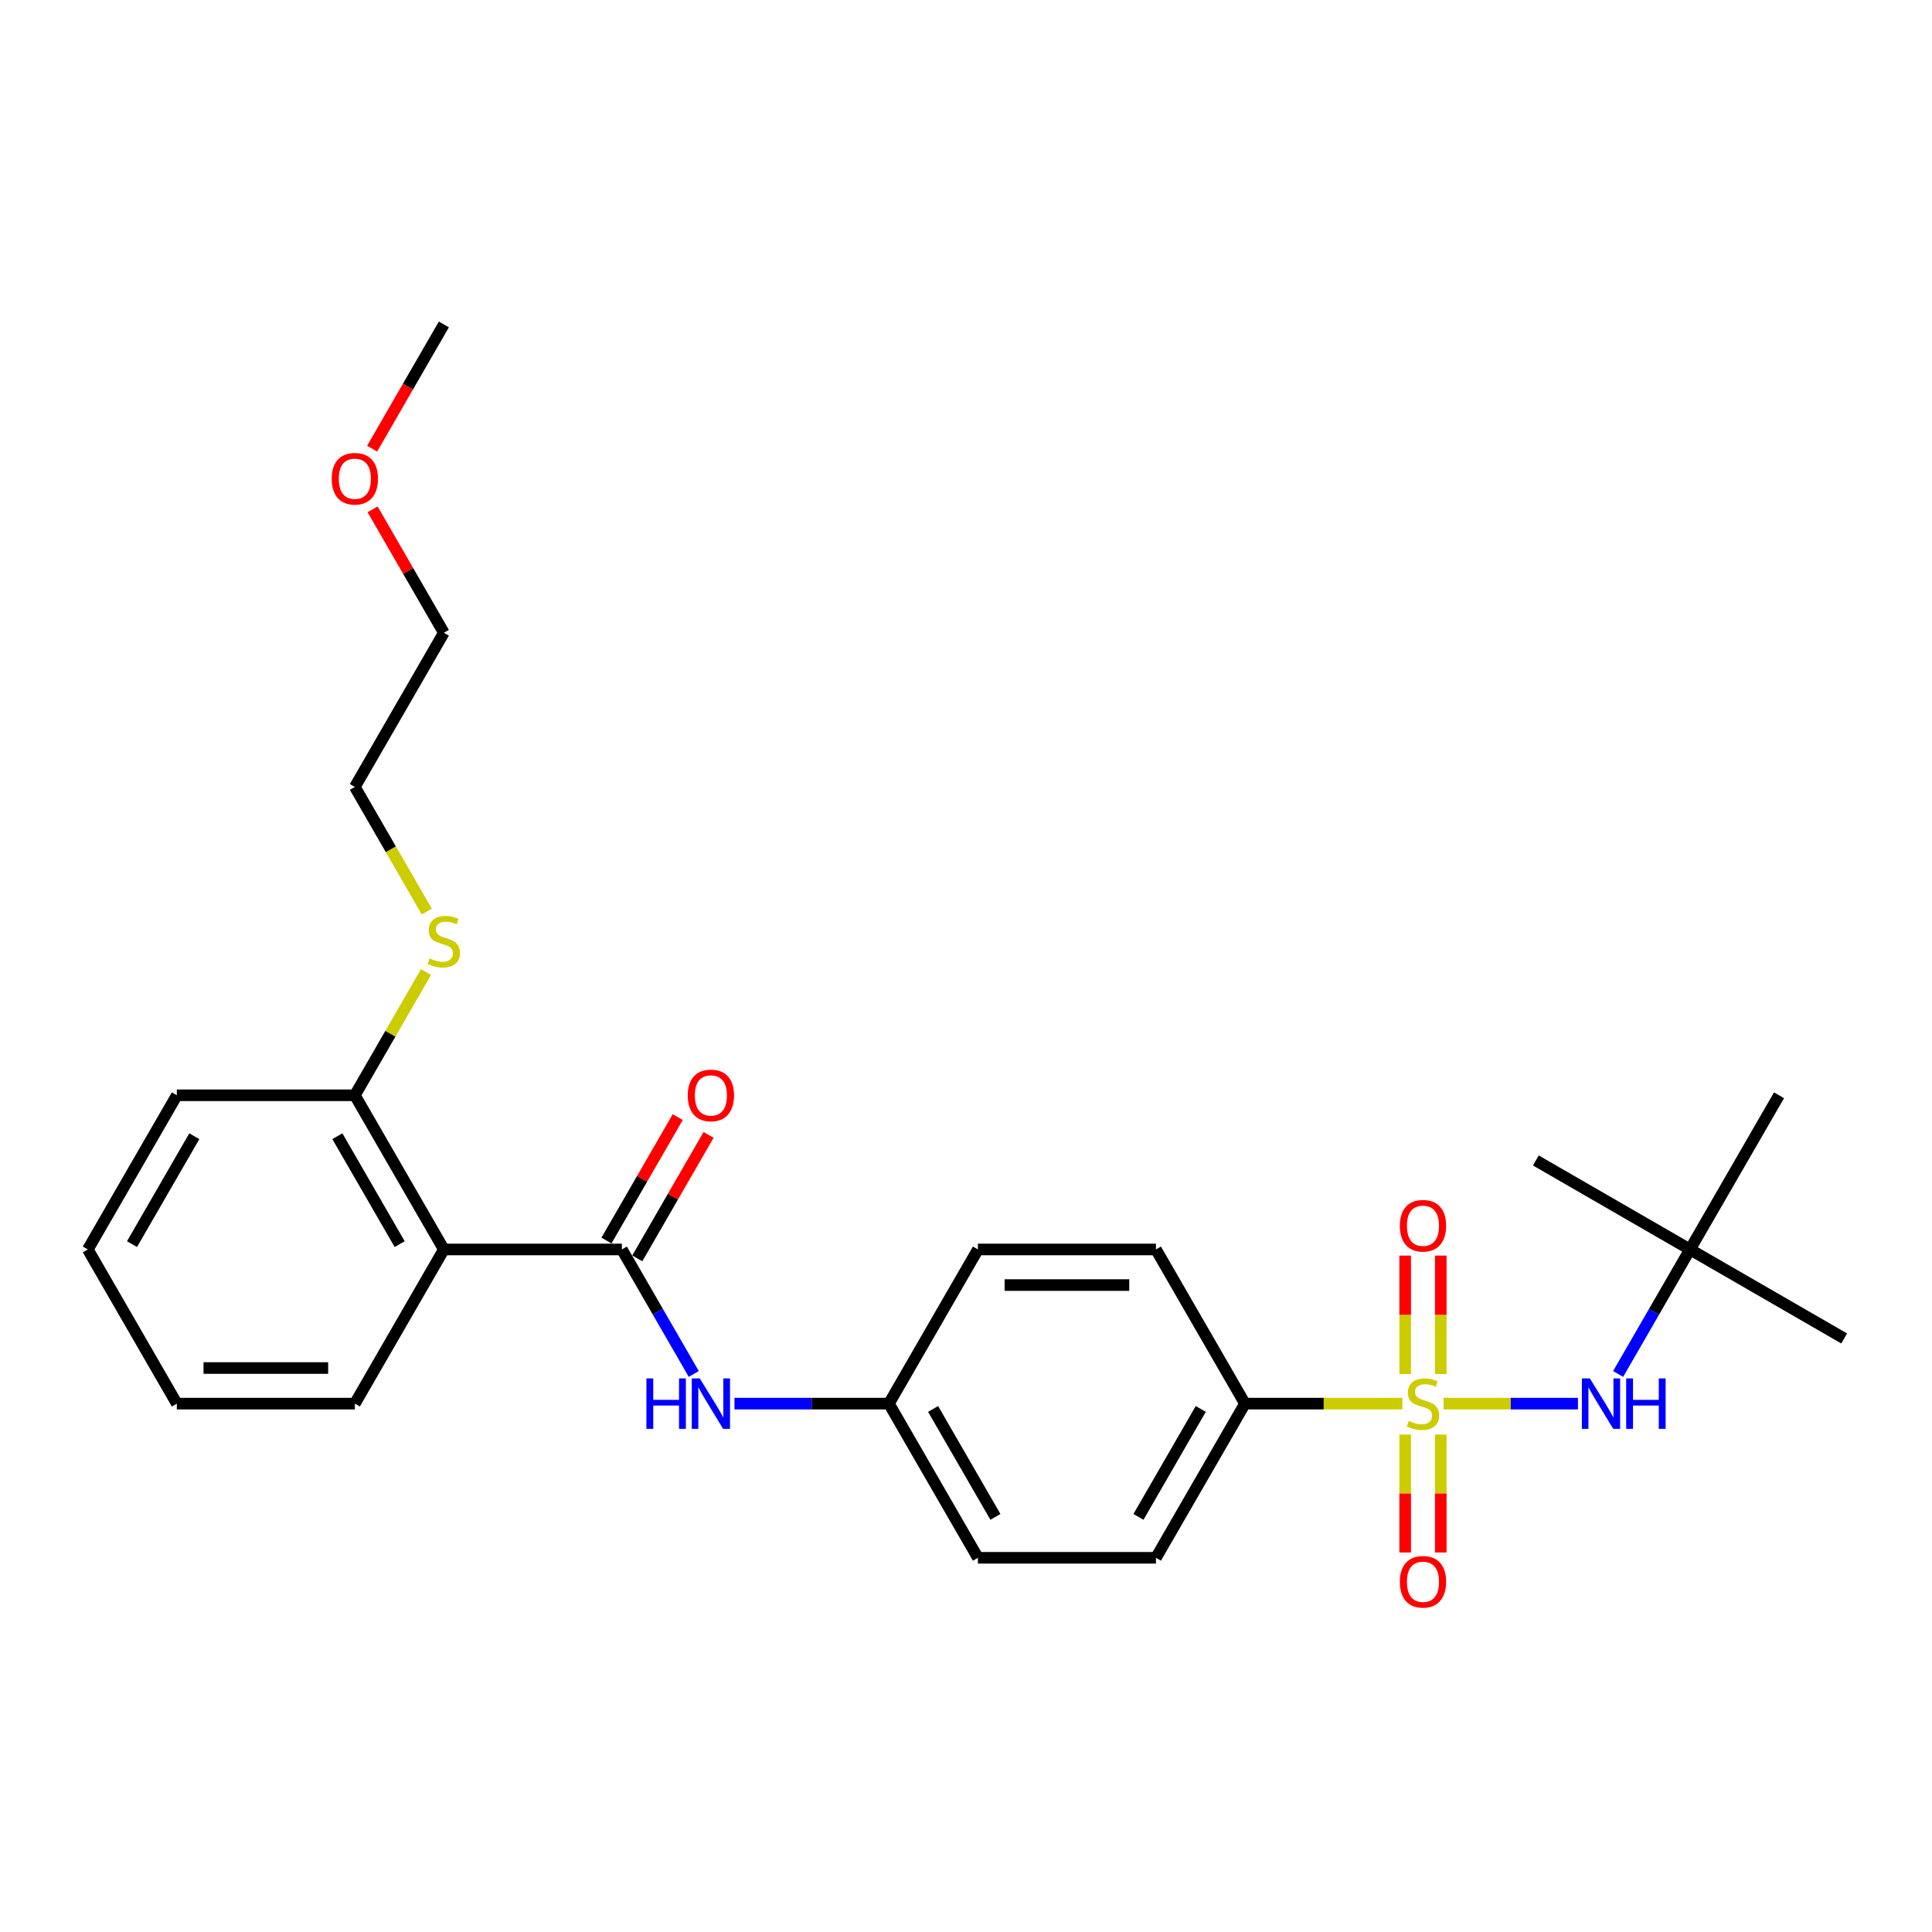 <?xml version='1.0' encoding='iso-8859-1'?>
<svg version='1.1' baseProfile='full'
              xmlns='http://www.w3.org/2000/svg'
                      xmlns:rdkit='http://www.rdkit.org/xml'
                      xmlns:xlink='http://www.w3.org/1999/xlink'
                  xml:space='preserve'
width='1000px' height='1000px' viewBox='0 0 1000 1000'>
<!-- END OF HEADER -->
<rect style='opacity:1.0;fill:#FFFFFF;stroke:none' width='1000' height='1000' x='0' y='0'> </rect>
<path class='bond-0' d='M 747.202,726.515 L 781.972,726.515' style='fill:none;fill-rule:evenodd;stroke:#CCCC00;stroke-width:6px;stroke-linecap:butt;stroke-linejoin:miter;stroke-opacity:1' />
<path class='bond-0' d='M 781.972,726.515 L 816.742,726.515' style='fill:none;fill-rule:evenodd;stroke:#0000FF;stroke-width:6px;stroke-linecap:butt;stroke-linejoin:miter;stroke-opacity:1' />
<path class='bond-1' d='M 725.861,726.515 L 685.124,726.515' style='fill:none;fill-rule:evenodd;stroke:#CCCC00;stroke-width:6px;stroke-linecap:butt;stroke-linejoin:miter;stroke-opacity:1' />
<path class='bond-1' d='M 685.124,726.515 L 644.388,726.515' style='fill:none;fill-rule:evenodd;stroke:#000000;stroke-width:6px;stroke-linecap:butt;stroke-linejoin:miter;stroke-opacity:1' />
<path class='bond-2' d='M 727.317,742.529 L 727.317,773.044' style='fill:none;fill-rule:evenodd;stroke:#CCCC00;stroke-width:6px;stroke-linecap:butt;stroke-linejoin:miter;stroke-opacity:1' />
<path class='bond-2' d='M 727.317,773.044 L 727.317,803.56' style='fill:none;fill-rule:evenodd;stroke:#FF0000;stroke-width:6px;stroke-linecap:butt;stroke-linejoin:miter;stroke-opacity:1' />
<path class='bond-2' d='M 745.746,742.529 L 745.746,773.044' style='fill:none;fill-rule:evenodd;stroke:#CCCC00;stroke-width:6px;stroke-linecap:butt;stroke-linejoin:miter;stroke-opacity:1' />
<path class='bond-2' d='M 745.746,773.044 L 745.746,803.56' style='fill:none;fill-rule:evenodd;stroke:#FF0000;stroke-width:6px;stroke-linecap:butt;stroke-linejoin:miter;stroke-opacity:1' />
<path class='bond-3' d='M 745.746,711.2 L 745.746,680.546' style='fill:none;fill-rule:evenodd;stroke:#CCCC00;stroke-width:6px;stroke-linecap:butt;stroke-linejoin:miter;stroke-opacity:1' />
<path class='bond-3' d='M 745.746,680.546 L 745.746,649.892' style='fill:none;fill-rule:evenodd;stroke:#FF0000;stroke-width:6px;stroke-linecap:butt;stroke-linejoin:miter;stroke-opacity:1' />
<path class='bond-3' d='M 727.317,711.2 L 727.317,680.546' style='fill:none;fill-rule:evenodd;stroke:#CCCC00;stroke-width:6px;stroke-linecap:butt;stroke-linejoin:miter;stroke-opacity:1' />
<path class='bond-3' d='M 727.317,680.546 L 727.317,649.892' style='fill:none;fill-rule:evenodd;stroke:#FF0000;stroke-width:6px;stroke-linecap:butt;stroke-linejoin:miter;stroke-opacity:1' />
<path class='bond-4' d='M 321.885,646.716 L 340.49,678.94' style='fill:none;fill-rule:evenodd;stroke:#000000;stroke-width:6px;stroke-linecap:butt;stroke-linejoin:miter;stroke-opacity:1' />
<path class='bond-4' d='M 340.49,678.94 L 359.094,711.163' style='fill:none;fill-rule:evenodd;stroke:#0000FF;stroke-width:6px;stroke-linecap:butt;stroke-linejoin:miter;stroke-opacity:1' />
<path class='bond-5' d='M 321.885,646.716 L 229.742,646.716' style='fill:none;fill-rule:evenodd;stroke:#000000;stroke-width:6px;stroke-linecap:butt;stroke-linejoin:miter;stroke-opacity:1' />
<path class='bond-6' d='M 329.865,651.323 L 348.31,619.376' style='fill:none;fill-rule:evenodd;stroke:#000000;stroke-width:6px;stroke-linecap:butt;stroke-linejoin:miter;stroke-opacity:1' />
<path class='bond-6' d='M 348.31,619.376 L 366.755,587.428' style='fill:none;fill-rule:evenodd;stroke:#FF0000;stroke-width:6px;stroke-linecap:butt;stroke-linejoin:miter;stroke-opacity:1' />
<path class='bond-6' d='M 313.905,642.109 L 332.35,610.161' style='fill:none;fill-rule:evenodd;stroke:#000000;stroke-width:6px;stroke-linecap:butt;stroke-linejoin:miter;stroke-opacity:1' />
<path class='bond-6' d='M 332.35,610.161 L 350.795,578.214' style='fill:none;fill-rule:evenodd;stroke:#FF0000;stroke-width:6px;stroke-linecap:butt;stroke-linejoin:miter;stroke-opacity:1' />
<path class='bond-7' d='M 229.742,646.716 L 183.67,566.917' style='fill:none;fill-rule:evenodd;stroke:#000000;stroke-width:6px;stroke-linecap:butt;stroke-linejoin:miter;stroke-opacity:1' />
<path class='bond-7' d='M 206.871,643.96 L 174.621,588.101' style='fill:none;fill-rule:evenodd;stroke:#000000;stroke-width:6px;stroke-linecap:butt;stroke-linejoin:miter;stroke-opacity:1' />
<path class='bond-8' d='M 229.742,646.716 L 183.67,726.515' style='fill:none;fill-rule:evenodd;stroke:#000000;stroke-width:6px;stroke-linecap:butt;stroke-linejoin:miter;stroke-opacity:1' />
<path class='bond-9' d='M 837.538,711.163 L 856.142,678.94' style='fill:none;fill-rule:evenodd;stroke:#0000FF;stroke-width:6px;stroke-linecap:butt;stroke-linejoin:miter;stroke-opacity:1' />
<path class='bond-9' d='M 856.142,678.94 L 874.747,646.716' style='fill:none;fill-rule:evenodd;stroke:#000000;stroke-width:6px;stroke-linecap:butt;stroke-linejoin:miter;stroke-opacity:1' />
<path class='bond-10' d='M 380.157,726.515 L 420.129,726.515' style='fill:none;fill-rule:evenodd;stroke:#0000FF;stroke-width:6px;stroke-linecap:butt;stroke-linejoin:miter;stroke-opacity:1' />
<path class='bond-10' d='M 420.129,726.515 L 460.101,726.515' style='fill:none;fill-rule:evenodd;stroke:#000000;stroke-width:6px;stroke-linecap:butt;stroke-linejoin:miter;stroke-opacity:1' />
<path class='bond-11' d='M 644.388,726.515 L 598.316,806.313' style='fill:none;fill-rule:evenodd;stroke:#000000;stroke-width:6px;stroke-linecap:butt;stroke-linejoin:miter;stroke-opacity:1' />
<path class='bond-11' d='M 621.517,729.27 L 589.267,785.129' style='fill:none;fill-rule:evenodd;stroke:#000000;stroke-width:6px;stroke-linecap:butt;stroke-linejoin:miter;stroke-opacity:1' />
<path class='bond-12' d='M 644.388,726.515 L 598.316,646.716' style='fill:none;fill-rule:evenodd;stroke:#000000;stroke-width:6px;stroke-linecap:butt;stroke-linejoin:miter;stroke-opacity:1' />
<path class='bond-13' d='M 183.67,566.917 L 202.083,535.025' style='fill:none;fill-rule:evenodd;stroke:#000000;stroke-width:6px;stroke-linecap:butt;stroke-linejoin:miter;stroke-opacity:1' />
<path class='bond-13' d='M 202.083,535.025 L 220.496,503.133' style='fill:none;fill-rule:evenodd;stroke:#CCCC00;stroke-width:6px;stroke-linecap:butt;stroke-linejoin:miter;stroke-opacity:1' />
<path class='bond-14' d='M 183.67,566.917 L 91.526,566.917' style='fill:none;fill-rule:evenodd;stroke:#000000;stroke-width:6px;stroke-linecap:butt;stroke-linejoin:miter;stroke-opacity:1' />
<path class='bond-15' d='M 874.747,646.716 L 954.545,692.788' style='fill:none;fill-rule:evenodd;stroke:#000000;stroke-width:6px;stroke-linecap:butt;stroke-linejoin:miter;stroke-opacity:1' />
<path class='bond-16' d='M 874.747,646.716 L 794.948,600.644' style='fill:none;fill-rule:evenodd;stroke:#000000;stroke-width:6px;stroke-linecap:butt;stroke-linejoin:miter;stroke-opacity:1' />
<path class='bond-17' d='M 874.747,646.716 L 920.819,566.917' style='fill:none;fill-rule:evenodd;stroke:#000000;stroke-width:6px;stroke-linecap:butt;stroke-linejoin:miter;stroke-opacity:1' />
<path class='bond-18' d='M 598.316,806.313 L 506.172,806.313' style='fill:none;fill-rule:evenodd;stroke:#000000;stroke-width:6px;stroke-linecap:butt;stroke-linejoin:miter;stroke-opacity:1' />
<path class='bond-19' d='M 598.316,646.716 L 506.172,646.716' style='fill:none;fill-rule:evenodd;stroke:#000000;stroke-width:6px;stroke-linecap:butt;stroke-linejoin:miter;stroke-opacity:1' />
<path class='bond-19' d='M 584.494,665.145 L 519.994,665.145' style='fill:none;fill-rule:evenodd;stroke:#000000;stroke-width:6px;stroke-linecap:butt;stroke-linejoin:miter;stroke-opacity:1' />
<path class='bond-20' d='M 460.101,726.515 L 506.172,646.716' style='fill:none;fill-rule:evenodd;stroke:#000000;stroke-width:6px;stroke-linecap:butt;stroke-linejoin:miter;stroke-opacity:1' />
<path class='bond-21' d='M 460.101,726.515 L 506.172,806.313' style='fill:none;fill-rule:evenodd;stroke:#000000;stroke-width:6px;stroke-linecap:butt;stroke-linejoin:miter;stroke-opacity:1' />
<path class='bond-21' d='M 482.971,729.27 L 515.221,785.129' style='fill:none;fill-rule:evenodd;stroke:#000000;stroke-width:6px;stroke-linecap:butt;stroke-linejoin:miter;stroke-opacity:1' />
<path class='bond-22' d='M 220.9,471.804 L 202.285,439.562' style='fill:none;fill-rule:evenodd;stroke:#CCCC00;stroke-width:6px;stroke-linecap:butt;stroke-linejoin:miter;stroke-opacity:1' />
<path class='bond-22' d='M 202.285,439.562 L 183.67,407.32' style='fill:none;fill-rule:evenodd;stroke:#000000;stroke-width:6px;stroke-linecap:butt;stroke-linejoin:miter;stroke-opacity:1' />
<path class='bond-23' d='M 183.67,726.515 L 91.526,726.515' style='fill:none;fill-rule:evenodd;stroke:#000000;stroke-width:6px;stroke-linecap:butt;stroke-linejoin:miter;stroke-opacity:1' />
<path class='bond-23' d='M 169.848,708.086 L 105.348,708.086' style='fill:none;fill-rule:evenodd;stroke:#000000;stroke-width:6px;stroke-linecap:butt;stroke-linejoin:miter;stroke-opacity:1' />
<path class='bond-24' d='M 192.852,263.626 L 211.297,295.574' style='fill:none;fill-rule:evenodd;stroke:#FF0000;stroke-width:6px;stroke-linecap:butt;stroke-linejoin:miter;stroke-opacity:1' />
<path class='bond-24' d='M 211.297,295.574 L 229.742,327.521' style='fill:none;fill-rule:evenodd;stroke:#000000;stroke-width:6px;stroke-linecap:butt;stroke-linejoin:miter;stroke-opacity:1' />
<path class='bond-25' d='M 192.618,232.224 L 211.18,200.074' style='fill:none;fill-rule:evenodd;stroke:#FF0000;stroke-width:6px;stroke-linecap:butt;stroke-linejoin:miter;stroke-opacity:1' />
<path class='bond-25' d='M 211.18,200.074 L 229.742,167.924' style='fill:none;fill-rule:evenodd;stroke:#000000;stroke-width:6px;stroke-linecap:butt;stroke-linejoin:miter;stroke-opacity:1' />
<path class='bond-26' d='M 91.526,566.917 L 45.455,646.716' style='fill:none;fill-rule:evenodd;stroke:#000000;stroke-width:6px;stroke-linecap:butt;stroke-linejoin:miter;stroke-opacity:1' />
<path class='bond-26' d='M 100.575,588.101 L 68.325,643.96' style='fill:none;fill-rule:evenodd;stroke:#000000;stroke-width:6px;stroke-linecap:butt;stroke-linejoin:miter;stroke-opacity:1' />
<path class='bond-27' d='M 183.67,407.32 L 229.742,327.521' style='fill:none;fill-rule:evenodd;stroke:#000000;stroke-width:6px;stroke-linecap:butt;stroke-linejoin:miter;stroke-opacity:1' />
<path class='bond-28' d='M 91.526,726.515 L 45.455,646.716' style='fill:none;fill-rule:evenodd;stroke:#000000;stroke-width:6px;stroke-linecap:butt;stroke-linejoin:miter;stroke-opacity:1' />
<path  class='atom-0' d='M 729.16 735.471
Q 729.455 735.581, 730.671 736.097
Q 731.887 736.613, 733.214 736.945
Q 734.578 737.24, 735.905 737.24
Q 738.374 737.24, 739.812 736.061
Q 741.249 734.844, 741.249 732.743
Q 741.249 731.306, 740.512 730.421
Q 739.812 729.537, 738.706 729.058
Q 737.6 728.579, 735.757 728.026
Q 733.435 727.325, 732.035 726.662
Q 730.671 725.999, 729.676 724.598
Q 728.718 723.197, 728.718 720.838
Q 728.718 717.558, 730.929 715.531
Q 733.177 713.504, 737.6 713.504
Q 740.623 713.504, 744.05 714.941
L 743.203 717.779
Q 740.07 716.489, 737.711 716.489
Q 735.168 716.489, 733.767 717.558
Q 732.367 718.59, 732.403 720.396
Q 732.403 721.797, 733.104 722.644
Q 733.841 723.492, 734.873 723.971
Q 735.942 724.45, 737.711 725.003
Q 740.07 725.74, 741.47 726.478
Q 742.871 727.215, 743.866 728.726
Q 744.898 730.2, 744.898 732.743
Q 744.898 736.355, 742.465 738.309
Q 740.07 740.225, 736.052 740.225
Q 733.73 740.225, 731.961 739.709
Q 730.229 739.23, 728.165 738.383
L 729.16 735.471
' fill='#CCCC00'/>
<path  class='atom-3' d='M 822.907 713.467
L 831.458 727.289
Q 832.305 728.652, 833.669 731.122
Q 835.033 733.591, 835.107 733.739
L 835.107 713.467
L 838.571 713.467
L 838.571 739.562
L 834.996 739.562
L 825.819 724.45
Q 824.75 722.681, 823.607 720.654
Q 822.501 718.627, 822.17 718
L 822.17 739.562
L 818.779 739.562
L 818.779 713.467
L 822.907 713.467
' fill='#0000FF'/>
<path  class='atom-3' d='M 841.704 713.467
L 845.242 713.467
L 845.242 724.561
L 858.585 724.561
L 858.585 713.467
L 862.123 713.467
L 862.123 739.562
L 858.585 739.562
L 858.585 727.51
L 845.242 727.51
L 845.242 739.562
L 841.704 739.562
L 841.704 713.467
' fill='#0000FF'/>
<path  class='atom-4' d='M 334.583 713.467
L 338.121 713.467
L 338.121 724.561
L 351.463 724.561
L 351.463 713.467
L 355.002 713.467
L 355.002 739.562
L 351.463 739.562
L 351.463 727.51
L 338.121 727.51
L 338.121 739.562
L 334.583 739.562
L 334.583 713.467
' fill='#0000FF'/>
<path  class='atom-4' d='M 362.189 713.467
L 370.74 727.289
Q 371.588 728.652, 372.951 731.122
Q 374.315 733.591, 374.389 733.739
L 374.389 713.467
L 377.853 713.467
L 377.853 739.562
L 374.278 739.562
L 365.101 724.45
Q 364.032 722.681, 362.889 720.654
Q 361.783 718.627, 361.452 718
L 361.452 739.562
L 358.061 739.562
L 358.061 713.467
L 362.189 713.467
' fill='#0000FF'/>
<path  class='atom-6' d='M 724.553 818.732
Q 724.553 812.466, 727.649 808.965
Q 730.745 805.463, 736.531 805.463
Q 742.318 805.463, 745.414 808.965
Q 748.51 812.466, 748.51 818.732
Q 748.51 825.071, 745.377 828.683
Q 742.244 832.258, 736.531 832.258
Q 730.782 832.258, 727.649 828.683
Q 724.553 825.108, 724.553 818.732
M 736.531 829.31
Q 740.512 829.31, 742.65 826.656
Q 744.824 823.966, 744.824 818.732
Q 744.824 813.609, 742.65 811.029
Q 740.512 808.412, 736.531 808.412
Q 732.551 808.412, 730.376 810.992
Q 728.238 813.572, 728.238 818.732
Q 728.238 824.002, 730.376 826.656
Q 732.551 829.31, 736.531 829.31
' fill='#FF0000'/>
<path  class='atom-7' d='M 724.553 634.445
Q 724.553 628.179, 727.649 624.677
Q 730.745 621.176, 736.531 621.176
Q 742.318 621.176, 745.414 624.677
Q 748.51 628.179, 748.51 634.445
Q 748.51 640.784, 745.377 644.396
Q 742.244 647.971, 736.531 647.971
Q 730.782 647.971, 727.649 644.396
Q 724.553 640.821, 724.553 634.445
M 736.531 645.023
Q 740.512 645.023, 742.65 642.369
Q 744.824 639.678, 744.824 634.445
Q 744.824 629.321, 742.65 626.741
Q 740.512 624.125, 736.531 624.125
Q 732.551 624.125, 730.376 626.705
Q 728.238 629.285, 728.238 634.445
Q 728.238 639.715, 730.376 642.369
Q 732.551 645.023, 736.531 645.023
' fill='#FF0000'/>
<path  class='atom-9' d='M 355.978 566.991
Q 355.978 560.725, 359.074 557.224
Q 362.17 553.722, 367.957 553.722
Q 373.744 553.722, 376.84 557.224
Q 379.936 560.725, 379.936 566.991
Q 379.936 573.33, 376.803 576.942
Q 373.67 580.518, 367.957 580.518
Q 362.207 580.518, 359.074 576.942
Q 355.978 573.367, 355.978 566.991
M 367.957 577.569
Q 371.938 577.569, 374.075 574.915
Q 376.25 572.225, 376.25 566.991
Q 376.25 561.868, 374.075 559.288
Q 371.938 556.671, 367.957 556.671
Q 363.976 556.671, 361.802 559.251
Q 359.664 561.831, 359.664 566.991
Q 359.664 572.261, 361.802 574.915
Q 363.976 577.569, 367.957 577.569
' fill='#FF0000'/>
<path  class='atom-14' d='M 222.37 496.075
Q 222.665 496.185, 223.881 496.701
Q 225.098 497.217, 226.425 497.549
Q 227.788 497.844, 229.115 497.844
Q 231.585 497.844, 233.022 496.665
Q 234.459 495.448, 234.459 493.347
Q 234.459 491.91, 233.722 491.025
Q 233.022 490.141, 231.916 489.662
Q 230.811 489.182, 228.968 488.63
Q 226.646 487.929, 225.245 487.266
Q 223.881 486.602, 222.886 485.202
Q 221.928 483.801, 221.928 481.442
Q 221.928 478.162, 224.139 476.135
Q 226.388 474.108, 230.811 474.108
Q 233.833 474.108, 237.261 475.545
L 236.413 478.383
Q 233.28 477.093, 230.921 477.093
Q 228.378 477.093, 226.977 478.162
Q 225.577 479.194, 225.614 481
Q 225.614 482.401, 226.314 483.248
Q 227.051 484.096, 228.083 484.575
Q 229.152 485.054, 230.921 485.607
Q 233.28 486.344, 234.681 487.082
Q 236.081 487.819, 237.076 489.33
Q 238.108 490.804, 238.108 493.347
Q 238.108 496.959, 235.676 498.913
Q 233.28 500.829, 229.263 500.829
Q 226.941 500.829, 225.171 500.313
Q 223.439 499.834, 221.375 498.987
L 222.37 496.075
' fill='#CCCC00'/>
<path  class='atom-18' d='M 171.691 247.796
Q 171.691 241.53, 174.787 238.029
Q 177.883 234.527, 183.67 234.527
Q 189.457 234.527, 192.553 238.029
Q 195.649 241.53, 195.649 247.796
Q 195.649 254.136, 192.516 257.748
Q 189.383 261.323, 183.67 261.323
Q 177.92 261.323, 174.787 257.748
Q 171.691 254.172, 171.691 247.796
M 183.67 258.374
Q 187.651 258.374, 189.788 255.72
Q 191.963 253.03, 191.963 247.796
Q 191.963 242.673, 189.788 240.093
Q 187.651 237.476, 183.67 237.476
Q 179.689 237.476, 177.515 240.056
Q 175.377 242.636, 175.377 247.796
Q 175.377 253.067, 177.515 255.72
Q 179.689 258.374, 183.67 258.374
' fill='#FF0000'/>
</svg>
